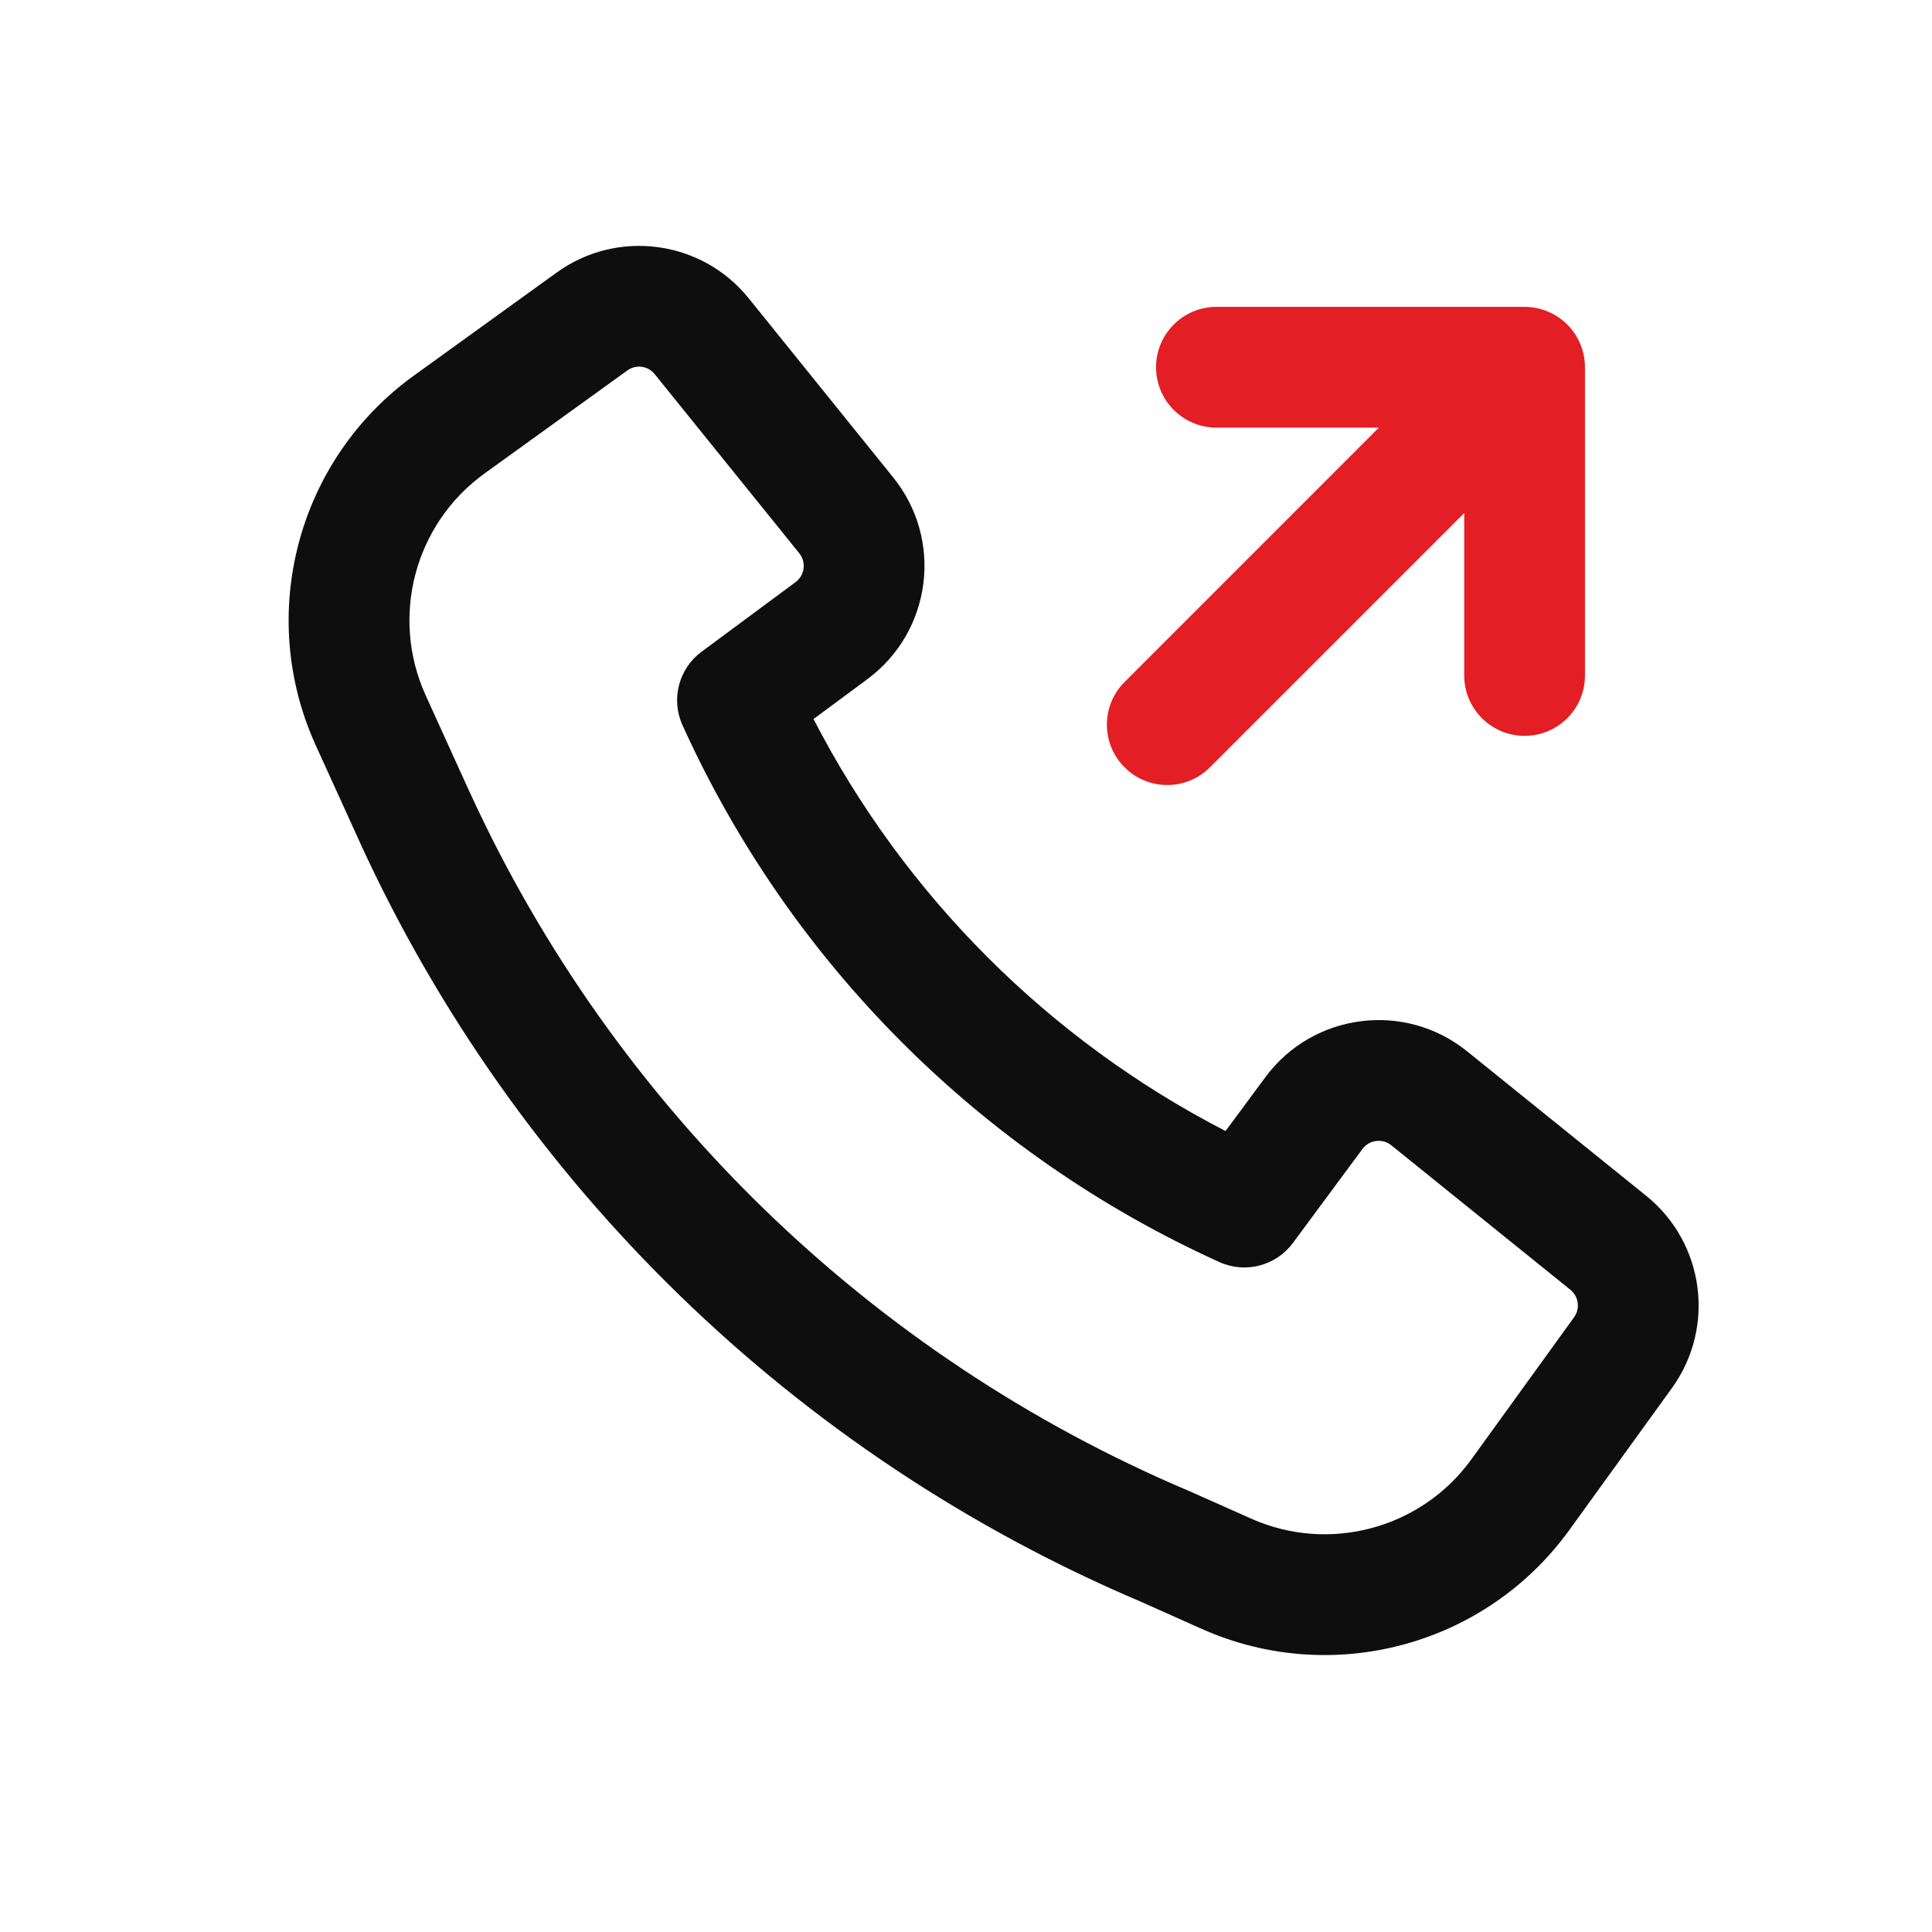 <svg width="24" height="24" viewBox="0 0 24 24" fill="none" xmlns="http://www.w3.org/2000/svg">
<path fill-rule="evenodd" clip-rule="evenodd" d="M5.842 9.856C7.629 13.748 10.81 16.842 14.764 18.519L14.776 18.524L15.54 18.864C16.512 19.298 17.656 18.99 18.279 18.127L19.554 16.363C19.631 16.256 19.611 16.106 19.508 16.022L17.283 14.227C17.173 14.138 17.01 14.159 16.925 14.273L16.06 15.442C15.849 15.725 15.47 15.824 15.148 15.678C12.191 14.34 9.816 11.965 8.478 9.008C8.332 8.687 8.431 8.307 8.714 8.097L9.883 7.231C9.997 7.146 10.018 6.983 9.929 6.873L8.133 4.648C8.05 4.544 7.9 4.524 7.793 4.602L6.019 5.882C5.15 6.509 4.845 7.662 5.288 8.638L5.841 9.855L5.842 9.856ZM14.172 19.897C9.876 18.073 6.42 14.71 4.478 10.481L4.477 10.478L3.922 9.258C3.183 7.633 3.693 5.711 5.141 4.666L6.915 3.386C7.669 2.841 8.717 2.982 9.301 3.706L11.096 5.931C11.721 6.705 11.575 7.844 10.776 8.436L10.106 8.932C11.237 11.126 13.03 12.919 15.224 14.05L15.72 13.38C16.312 12.581 17.451 12.435 18.225 13.06L20.45 14.855C21.174 15.439 21.314 16.488 20.77 17.242L19.495 19.006C18.456 20.444 16.55 20.957 14.929 20.235L14.172 19.897Z" fill="#0E0E0E"/>
<path fill-rule="evenodd" clip-rule="evenodd" d="M19.47 4.032C19.61 4.173 19.689 4.364 19.689 4.562V8.391C19.689 8.805 19.354 9.141 18.939 9.141C18.525 9.141 18.189 8.805 18.189 8.391V6.373L15.03 9.532C14.737 9.825 14.263 9.825 13.97 9.532C13.677 9.239 13.677 8.764 13.97 8.472L17.129 5.312H15.111C14.697 5.312 14.361 4.977 14.361 4.562C14.361 4.148 14.697 3.812 15.111 3.812H18.939C19.138 3.812 19.329 3.892 19.47 4.032Z" fill="#E31E24"/>
</svg>
